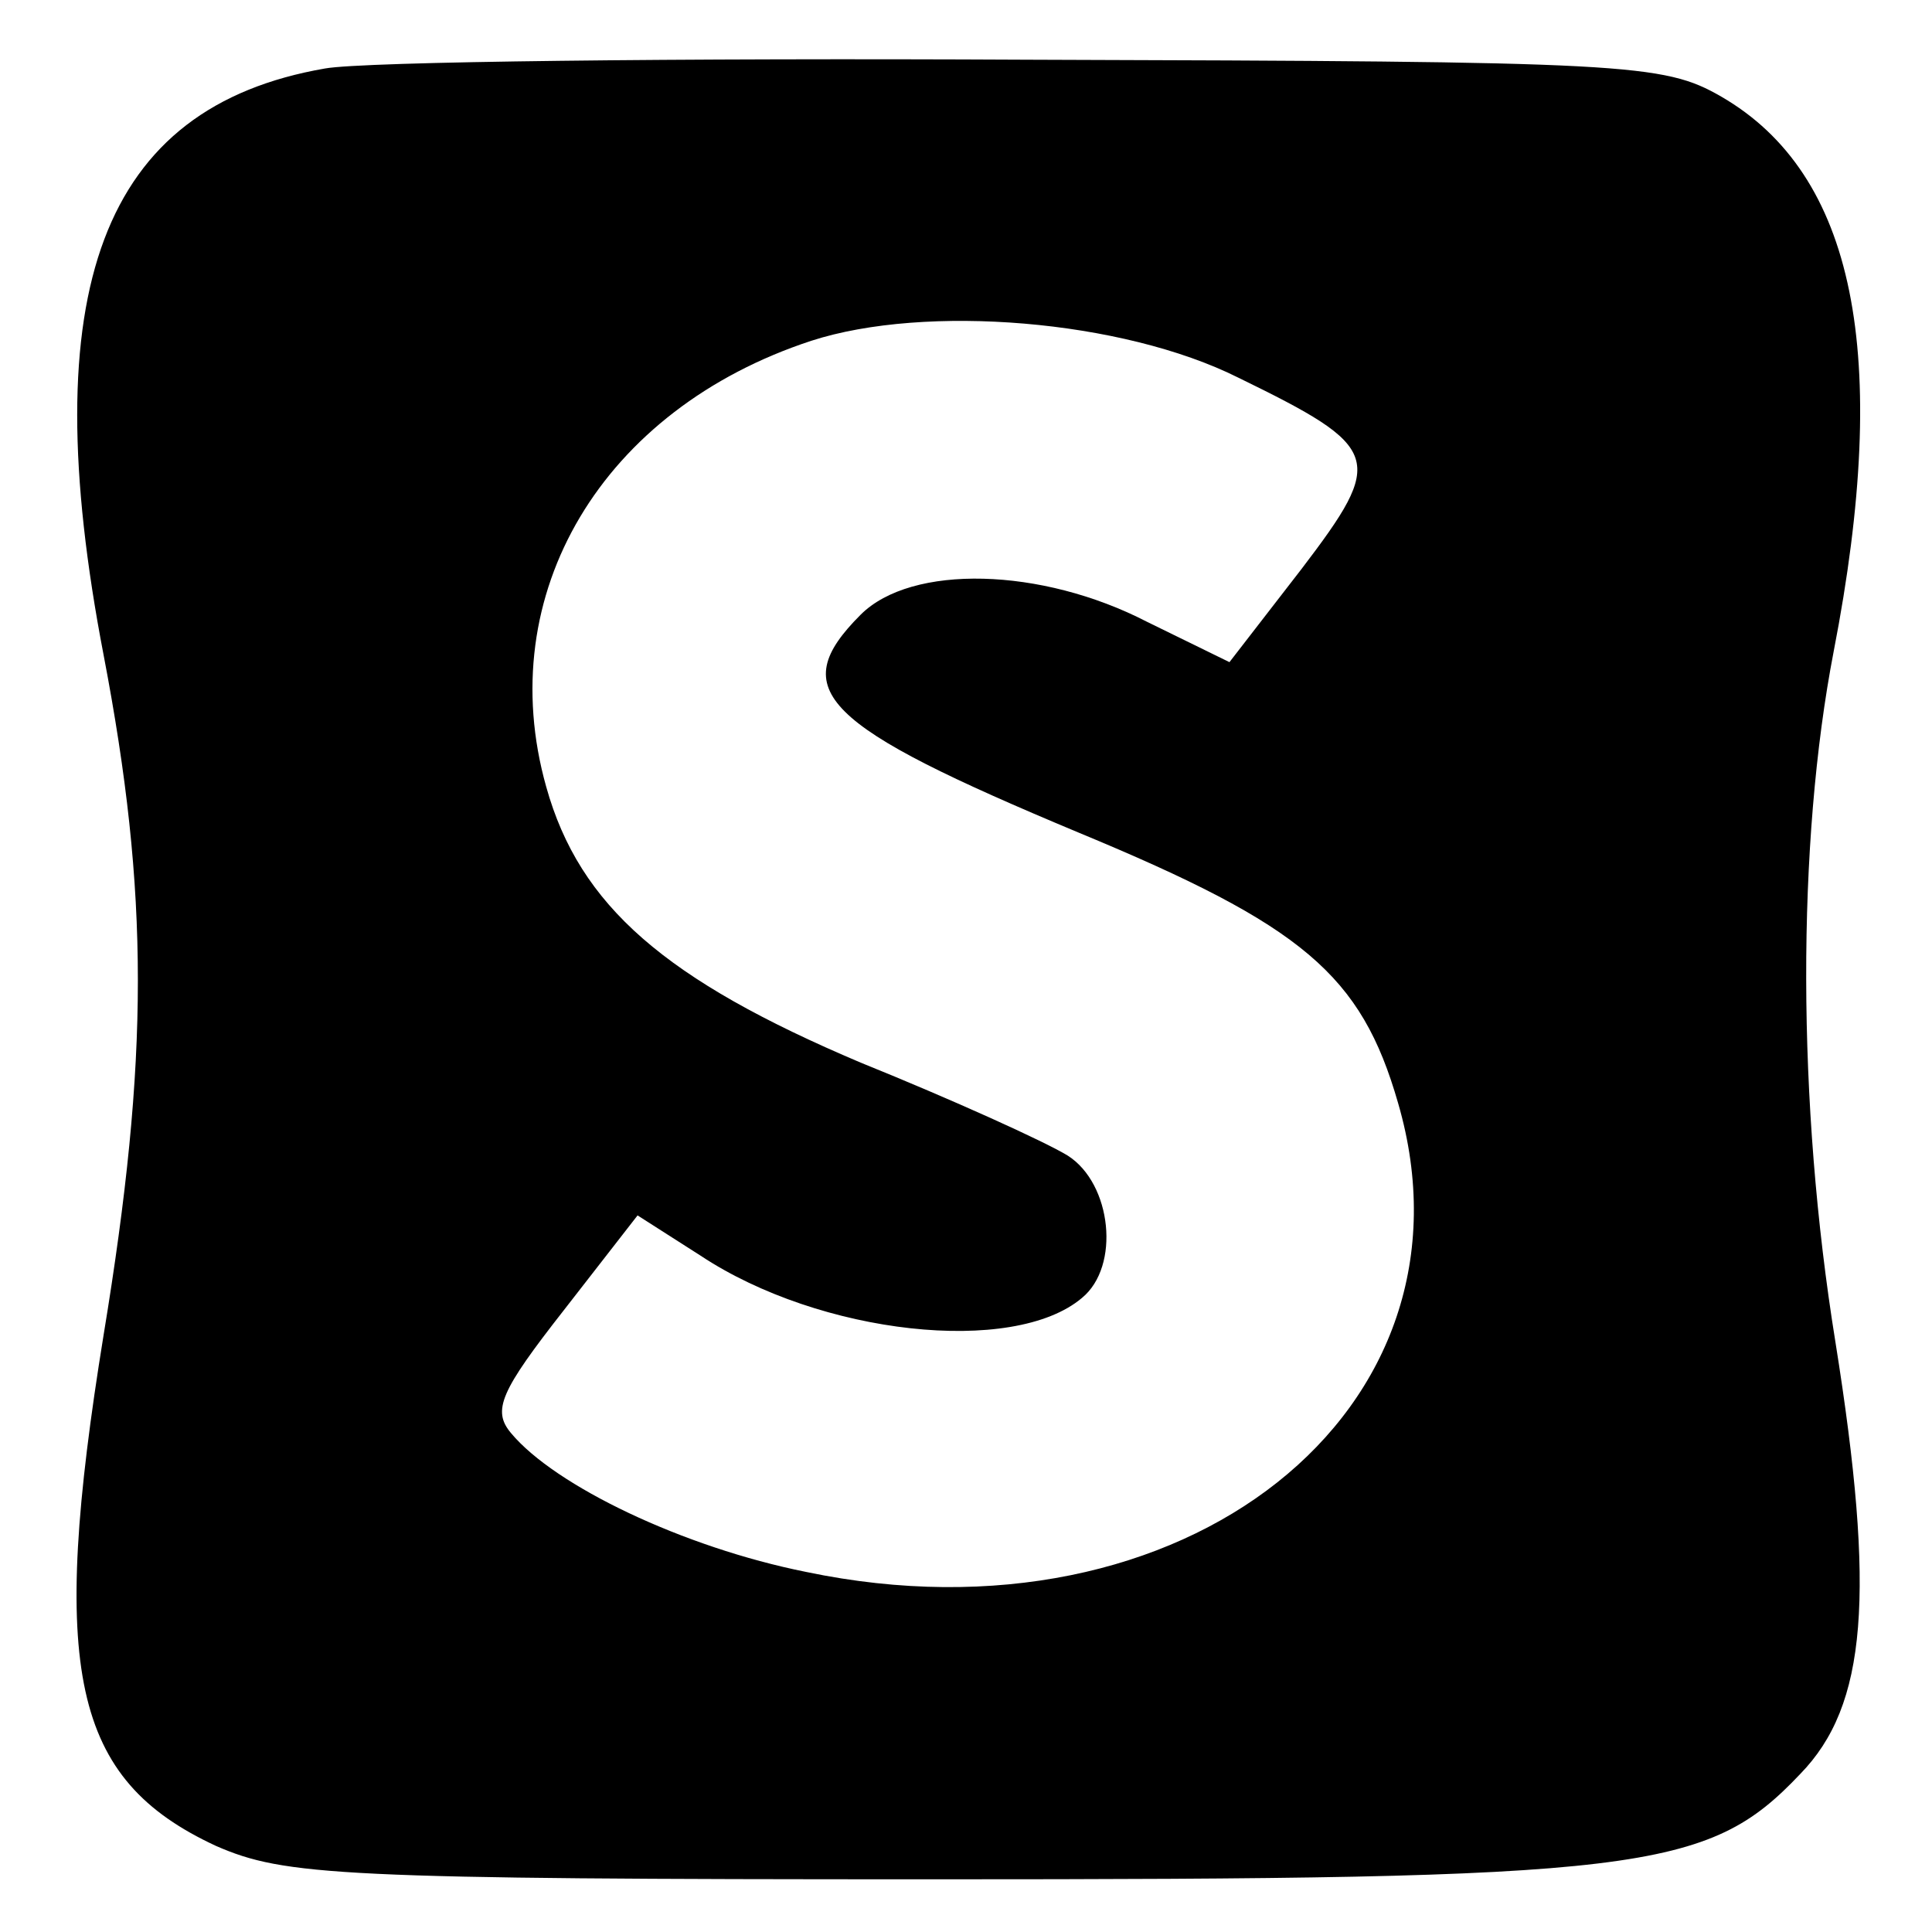 <svg version="1" xmlns="http://www.w3.org/2000/svg" width="146.667" height="146.667" viewBox="0 0 110 110"><path d="M18.5 3.9C5.8 6.1 1.9 16.5 5.9 37.3c2.6 13.6 2.6 22.9 0 38.7-3.1 19.1-1.8 25.3 6.4 29.1 3.9 1.7 7 1.9 40.8 1.9 40.4 0 44.1-.4 49.4-6 3.8-3.9 4.3-10.2 2-24.6-2.2-13.6-2.2-28.4-.1-39.3 3.3-17 1.2-27.2-6.4-31.6-3.3-1.9-5.3-2-39.5-2.1-19.8-.1-37.8.1-40 .5zm52 17.6c8.2 4 8.4 4.6 3.6 10.9L70 37.7l-4.7-2.3c-6-3.1-13.4-3.3-16.3-.4-4.3 4.3-2.2 6.3 12.4 12.4 12.8 5.3 16.1 8.1 18.2 15.4C84.7 80.3 67.4 94 45.9 89.5c-7-1.4-14.3-4.9-16.8-7.9-1.1-1.3-.6-2.4 3-7l4.2-5.4 3.6 2.3c6.8 4.5 17.8 5.7 21.7 2.4 2.2-1.8 1.7-6.5-.8-8.1-1.3-.8-6.6-3.2-11.8-5.3-11.1-4.7-16-8.9-17.9-15.7-3.1-11 3.2-21.5 15.1-25.4 6.5-2.1 17.7-1.2 24.3 2.1z"/></svg>